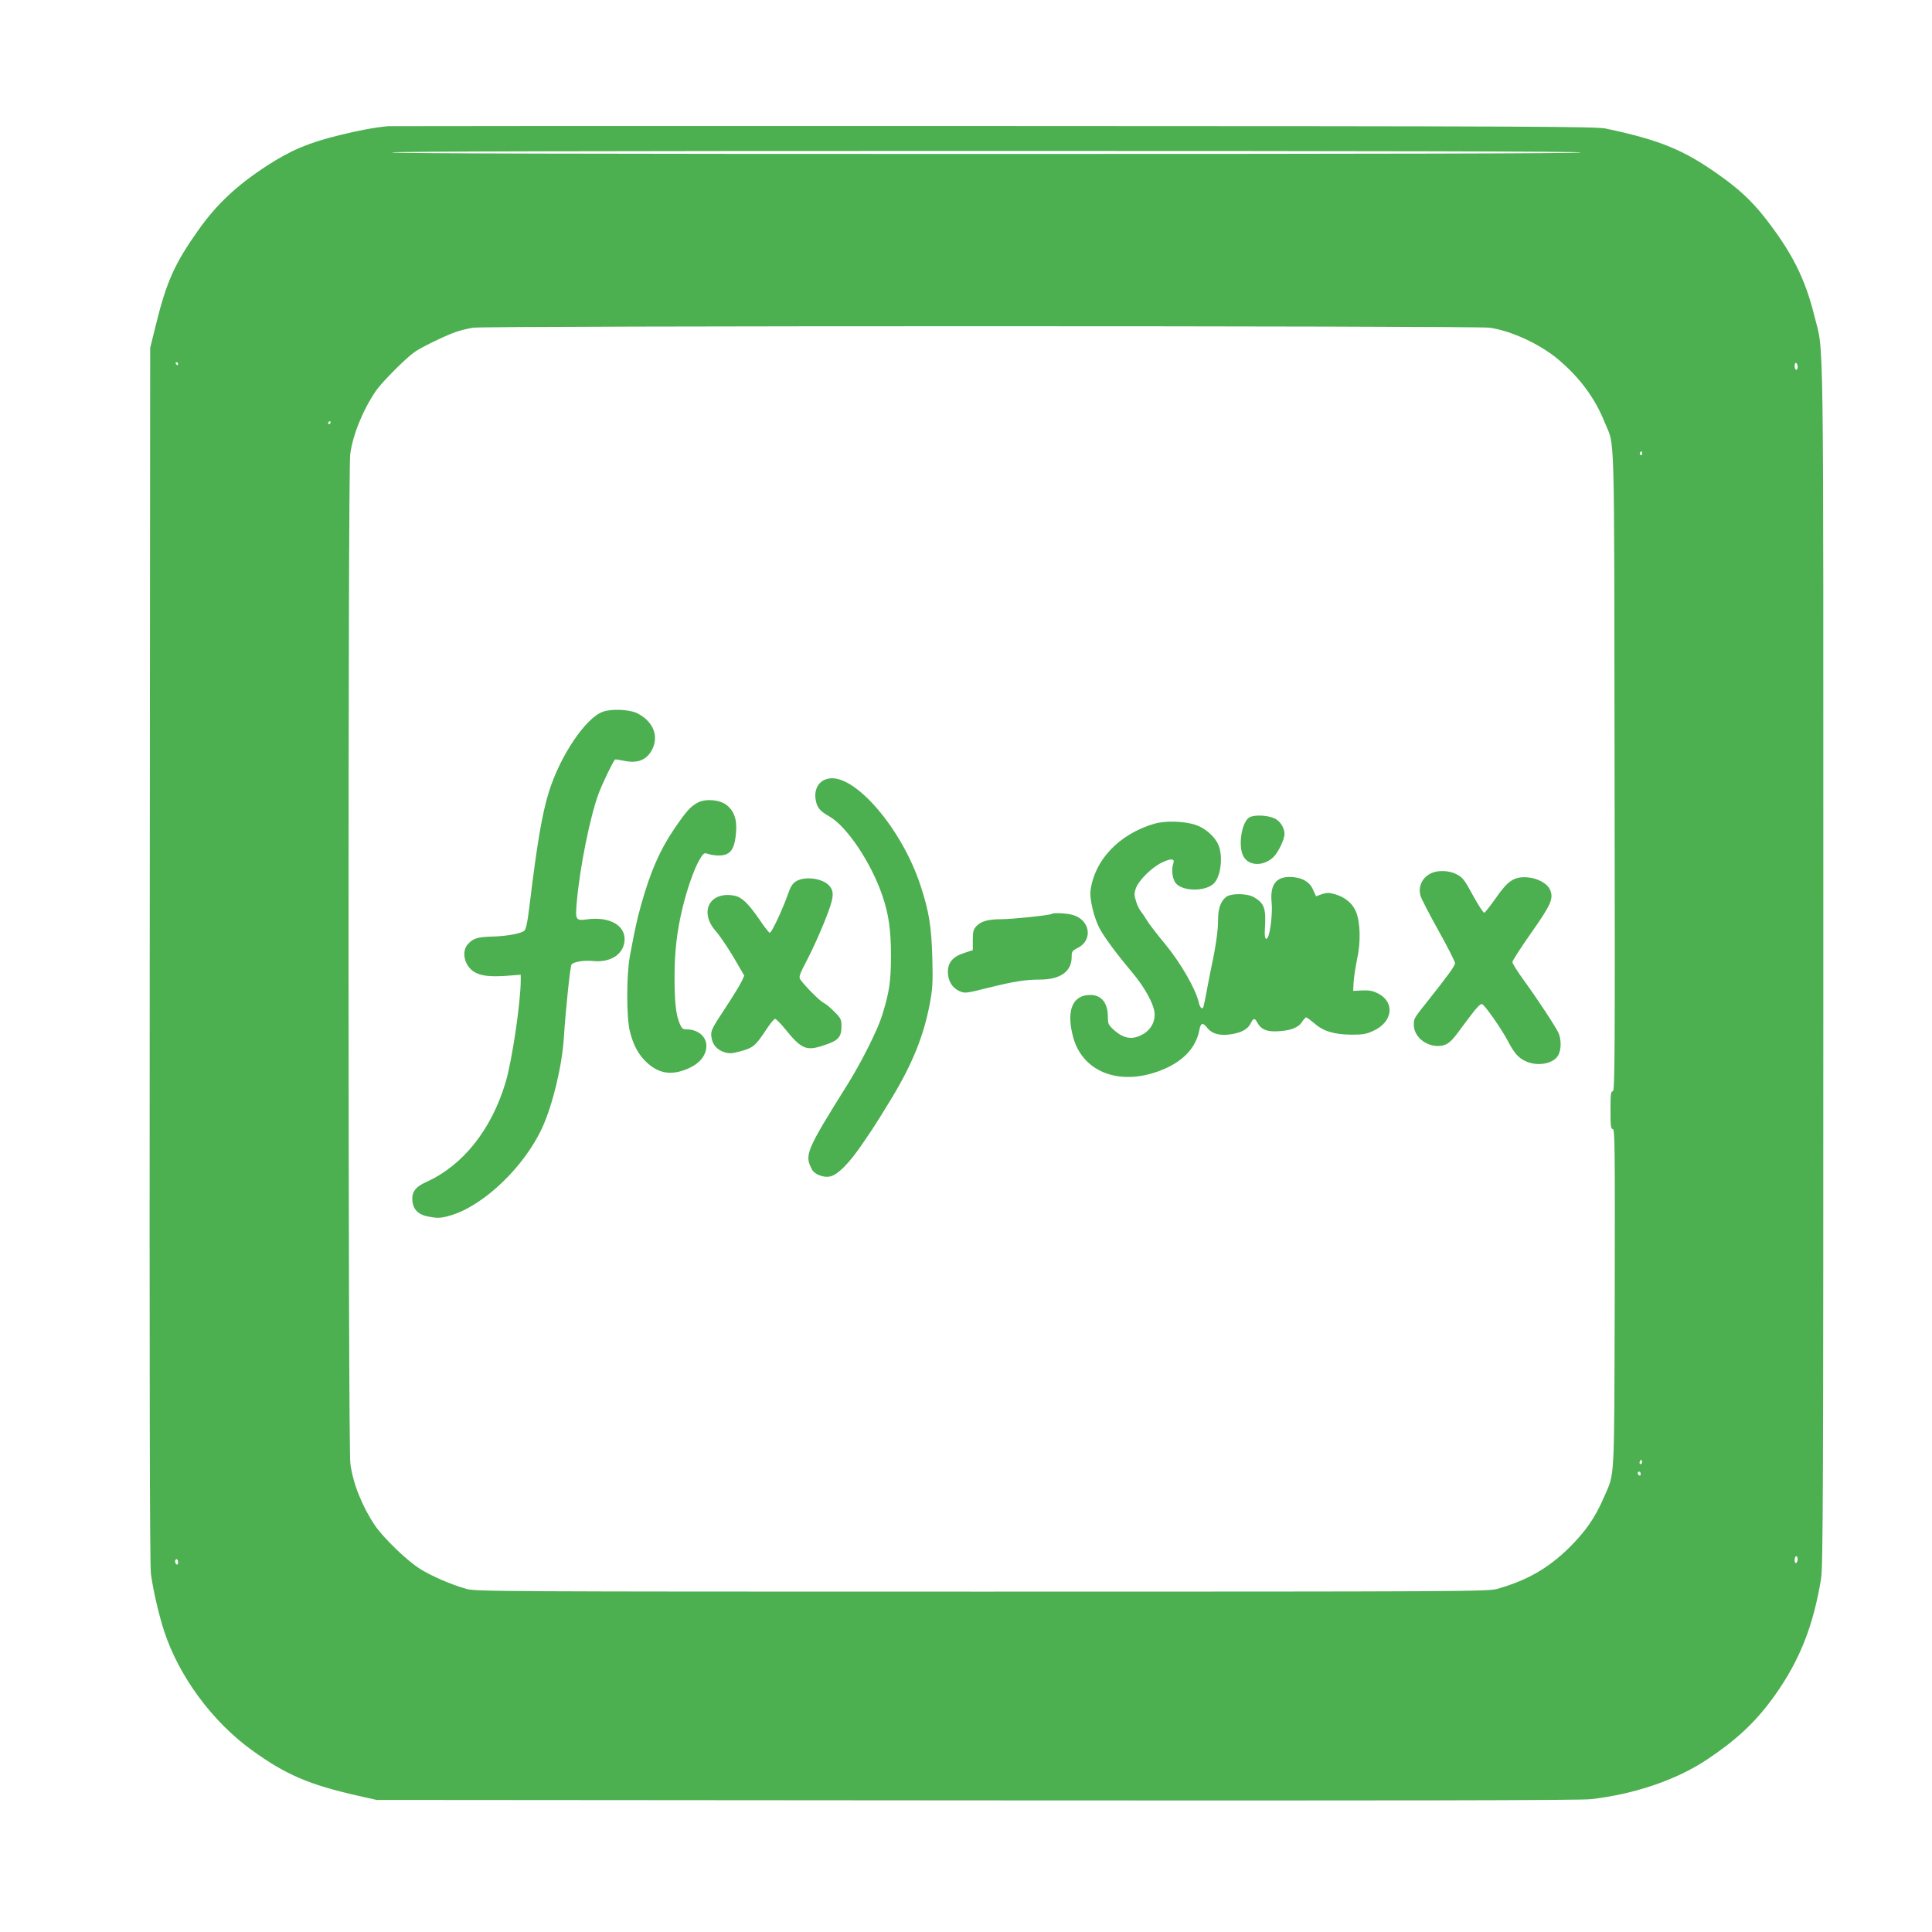 <?xml version="1.0" standalone="no"?>
<!DOCTYPE svg PUBLIC "-//W3C//DTD SVG 20010904//EN"
 "http://www.w3.org/TR/2001/REC-SVG-20010904/DTD/svg10.dtd">
<svg version="1.0" xmlns="http://www.w3.org/2000/svg"
 width="1280pt" height="1280pt" viewBox="0 0 1280 1280"
 preserveAspectRatio="xMidYMid meet">
<g transform="translate(0,1280) scale(0.1,-0.1)"
fill="#4caf50" stroke="none">
<path d="M2570 11964 c-93 -9 -197 -29 -323 -60 -203 -50 -319 -99 -477 -201
-201 -131 -334 -255 -457 -429 -157 -222 -210 -341 -281 -629 l-37 -150 -3
-4020 c-2 -2867 0 -4044 8 -4104 14 -103 52 -269 87 -376 98 -301 320 -602
584 -792 224 -162 380 -228 704 -301 l120 -27 3975 -3 c2798 -2 4003 0 4070 8
289 33 568 128 770 263 202 135 328 254 453 431 161 228 251 456 302 766 13
84 15 541 15 4080 0 4367 5 4026 -59 4286 -61 248 -149 422 -326 649 -88 112
-172 191 -302 283 -237 169 -392 233 -753 310 -68 14 -448 16 -4055 17 -2189
1 -3996 0 -4015 -1z m7905 -174 c4 -7 -1312 -10 -3940 -10 -2628 0 -3944 3
-3940 10 4 7 1328 10 3940 10 2612 0 3936 -3 3940 -10z m-608 -1161 c142 -19
332 -107 453 -207 146 -123 247 -259 311 -419 69 -171 63 42 66 -2305 3 -1897
2 -2128 -12 -2128 -13 0 -15 -20 -15 -125 0 -106 2 -125 15 -125 14 0 15 -119
13 -1123 -4 -1249 2 -1147 -73 -1320 -58 -134 -121 -224 -230 -332 -140 -137
-277 -215 -476 -272 -61 -17 -212 -18 -3414 -18 -3221 0 -3352 1 -3415 18
-104 30 -227 83 -306 132 -87 54 -243 205 -301 290 -85 127 -146 281 -162 410
-15 123 -16 6564 -1 6683 16 129 84 295 170 422 39 57 200 219 257 258 44 31
196 105 268 131 33 12 87 25 120 30 93 13 6636 13 6732 0z m-8687 -239 c0 -5
-2 -10 -4 -10 -3 0 -8 5 -11 10 -3 6 -1 10 4 10 6 0 11 -4 11 -10z m10730 -21
c0 -10 -4 -19 -10 -19 -5 0 -10 12 -10 26 0 14 4 23 10 19 6 -3 10 -15 10 -26z
m-9720 -369 c0 -5 -5 -10 -11 -10 -5 0 -7 5 -4 10 3 6 8 10 11 10 2 0 4 -4 4
-10z m8690 -206 c0 -8 -5 -12 -10 -9 -6 4 -8 11 -5 16 9 14 15 11 15 -7z m-4
-6691 c-10 -10 -19 5 -10 18 6 11 8 11 12 0 2 -7 1 -15 -2 -18z m-6 -69 c0 -8
-4 -12 -10 -9 -5 3 -10 10 -10 16 0 5 5 9 10 9 6 0 10 -7 10 -16z m1040 -563
c0 -11 -4 -23 -10 -26 -6 -4 -10 5 -10 19 0 14 5 26 10 26 6 0 10 -9 10 -19z
m-10730 -22 c0 -11 -4 -17 -10 -14 -5 3 -10 13 -10 21 0 8 5 14 10 14 6 0 10
-9 10 -21z"/>
<path d="M3993 8084 c-114 -42 -281 -290 -356 -529 -45 -144 -78 -338 -127
-740 -15 -127 -25 -173 -37 -182 -25 -19 -120 -36 -213 -38 -95 -3 -124 -11
-159 -49 -45 -48 -26 -140 36 -182 43 -29 106 -37 219 -29 l94 7 0 -35 c0
-146 -57 -532 -100 -677 -94 -314 -282 -551 -526 -661 -75 -34 -99 -69 -91
-132 7 -52 39 -83 96 -95 66 -14 89 -14 151 4 221 62 495 324 614 586 69 153
131 411 142 598 12 185 42 472 51 481 18 18 86 28 143 22 111 -11 196 41 207
127 14 105 -94 170 -248 149 -75 -10 -78 -4 -68 111 20 233 89 574 146 725 27
71 92 206 108 223 2 2 30 -2 63 -9 83 -17 141 4 177 65 54 92 17 193 -90 249
-53 27 -173 33 -232 11z"/>
<path d="M5491 7642 c-62 -11 -97 -64 -88 -133 7 -56 27 -82 90 -117 117 -66
278 -306 353 -526 42 -123 57 -228 57 -401 -1 -168 -10 -234 -58 -390 -29 -95
-136 -309 -227 -455 -279 -446 -290 -472 -238 -569 16 -31 75 -54 117 -46 52
9 132 90 223 226 14 20 41 61 61 90 20 30 77 122 127 204 138 229 212 413 252
625 19 101 21 138 17 300 -6 214 -22 311 -78 482 -123 377 -435 741 -608 710z"/>
<path d="M4620 7481 c-47 -26 -75 -58 -154 -174 -94 -139 -156 -280 -217 -497
-29 -102 -40 -154 -76 -345 -23 -127 -23 -406 0 -498 24 -95 58 -157 116 -210
81 -72 163 -83 271 -36 77 34 120 88 120 151 0 61 -57 108 -130 108 -26 0 -33
6 -46 36 -26 62 -34 135 -35 304 0 171 15 306 51 457 30 126 77 262 111 321
26 46 34 53 52 47 45 -15 99 -17 128 -5 40 17 57 54 65 139 9 89 -12 149 -63
188 -47 36 -141 43 -193 14z"/>
<path d="M8278 7385 c-47 -27 -74 -165 -47 -243 27 -77 130 -89 203 -23 33 30
76 118 76 156 0 39 -27 83 -62 101 -45 23 -136 28 -170 9z"/>
<path d="M7645 7342 c-232 -70 -393 -239 -420 -442 -7 -54 21 -174 58 -247 29
-57 114 -172 216 -293 90 -107 151 -221 151 -282 0 -52 -26 -98 -71 -126 -73
-44 -131 -37 -200 25 -35 32 -39 40 -39 84 0 103 -50 156 -137 146 -102 -11
-137 -112 -94 -275 58 -222 283 -321 541 -238 170 55 271 152 296 281 9 49 22
53 51 17 33 -43 88 -57 167 -43 67 12 104 34 124 74 16 33 25 34 42 2 23 -43
59 -60 125 -58 90 3 146 23 170 61 11 17 24 31 28 32 5 0 29 -18 55 -40 59
-52 130 -74 247 -75 77 0 98 4 147 27 126 59 141 188 28 246 -35 18 -58 22
-105 20 l-60 -3 3 55 c1 30 12 100 23 155 25 113 22 243 -7 314 -21 53 -72 97
-135 115 -44 13 -56 13 -91 2 l-39 -14 -20 44 c-23 54 -77 83 -155 84 -93 0
-131 -56 -119 -173 7 -63 -9 -201 -26 -228 -14 -24 -22 -1 -19 53 9 138 -2
172 -71 213 -48 28 -158 28 -189 0 -35 -31 -50 -78 -50 -152 0 -70 -16 -180
-45 -313 -8 -41 -23 -113 -31 -160 -9 -47 -18 -91 -20 -97 -7 -26 -24 -12 -33
30 -22 90 -122 262 -223 384 -54 65 -107 134 -118 153 -11 19 -29 46 -40 60
-12 14 -27 46 -34 71 -12 37 -12 51 -1 83 18 52 104 138 172 171 62 30 89 28
76 -7 -13 -38 -6 -99 15 -127 42 -57 196 -60 253 -5 48 46 64 184 30 259 -25
56 -90 111 -153 131 -80 25 -201 27 -273 6z"/>
<path d="M9485 7016 c-61 -27 -91 -88 -74 -150 5 -19 59 -123 119 -231 61
-109 110 -206 110 -216 0 -18 -46 -81 -185 -256 -88 -111 -88 -110 -88 -153 0
-75 75 -140 160 -140 52 1 79 18 127 82 23 31 65 88 95 127 33 44 59 71 69 69
17 -3 131 -166 172 -245 40 -77 69 -111 114 -132 81 -40 191 -19 221 40 19 35
19 100 2 142 -17 40 -142 230 -236 359 -39 54 -71 105 -71 114 0 9 56 96 125
194 130 185 148 225 126 282 -16 42 -80 79 -148 85 -90 7 -131 -19 -212 -136
-37 -52 -71 -96 -77 -98 -6 -2 -39 49 -75 114 -57 106 -69 120 -109 141 -50
25 -119 28 -165 8z"/>
<path d="M5274 6961 c-24 -15 -37 -35 -58 -97 -36 -100 -104 -244 -116 -244
-5 0 -37 40 -70 90 -73 105 -116 147 -165 156 -165 31 -236 -109 -121 -237 24
-27 76 -104 116 -171 l71 -122 -17 -37 c-9 -21 -59 -102 -111 -181 -89 -135
-94 -146 -90 -186 6 -52 36 -88 89 -104 31 -9 50 -8 103 7 83 22 100 36 165
134 29 45 58 81 65 81 6 0 35 -29 64 -64 111 -138 142 -151 261 -111 95 31
115 54 115 127 0 42 -4 52 -45 93 -25 26 -58 54 -75 62 -27 14 -120 108 -153
154 -11 16 -5 34 46 131 33 62 85 178 117 258 61 154 65 191 28 233 -43 48
-161 64 -219 28z"/>
<path d="M6968 6745 c-8 -8 -260 -35 -333 -35 -88 0 -135 -13 -166 -46 -20
-22 -24 -36 -24 -92 l0 -67 -55 -18 c-76 -24 -110 -63 -110 -125 0 -61 29
-108 78 -129 35 -15 43 -14 182 21 177 44 253 56 350 56 135 0 210 54 210 149
0 37 3 42 41 61 103 53 81 187 -36 219 -41 11 -128 15 -137 6z"/>
</g>
</svg>
